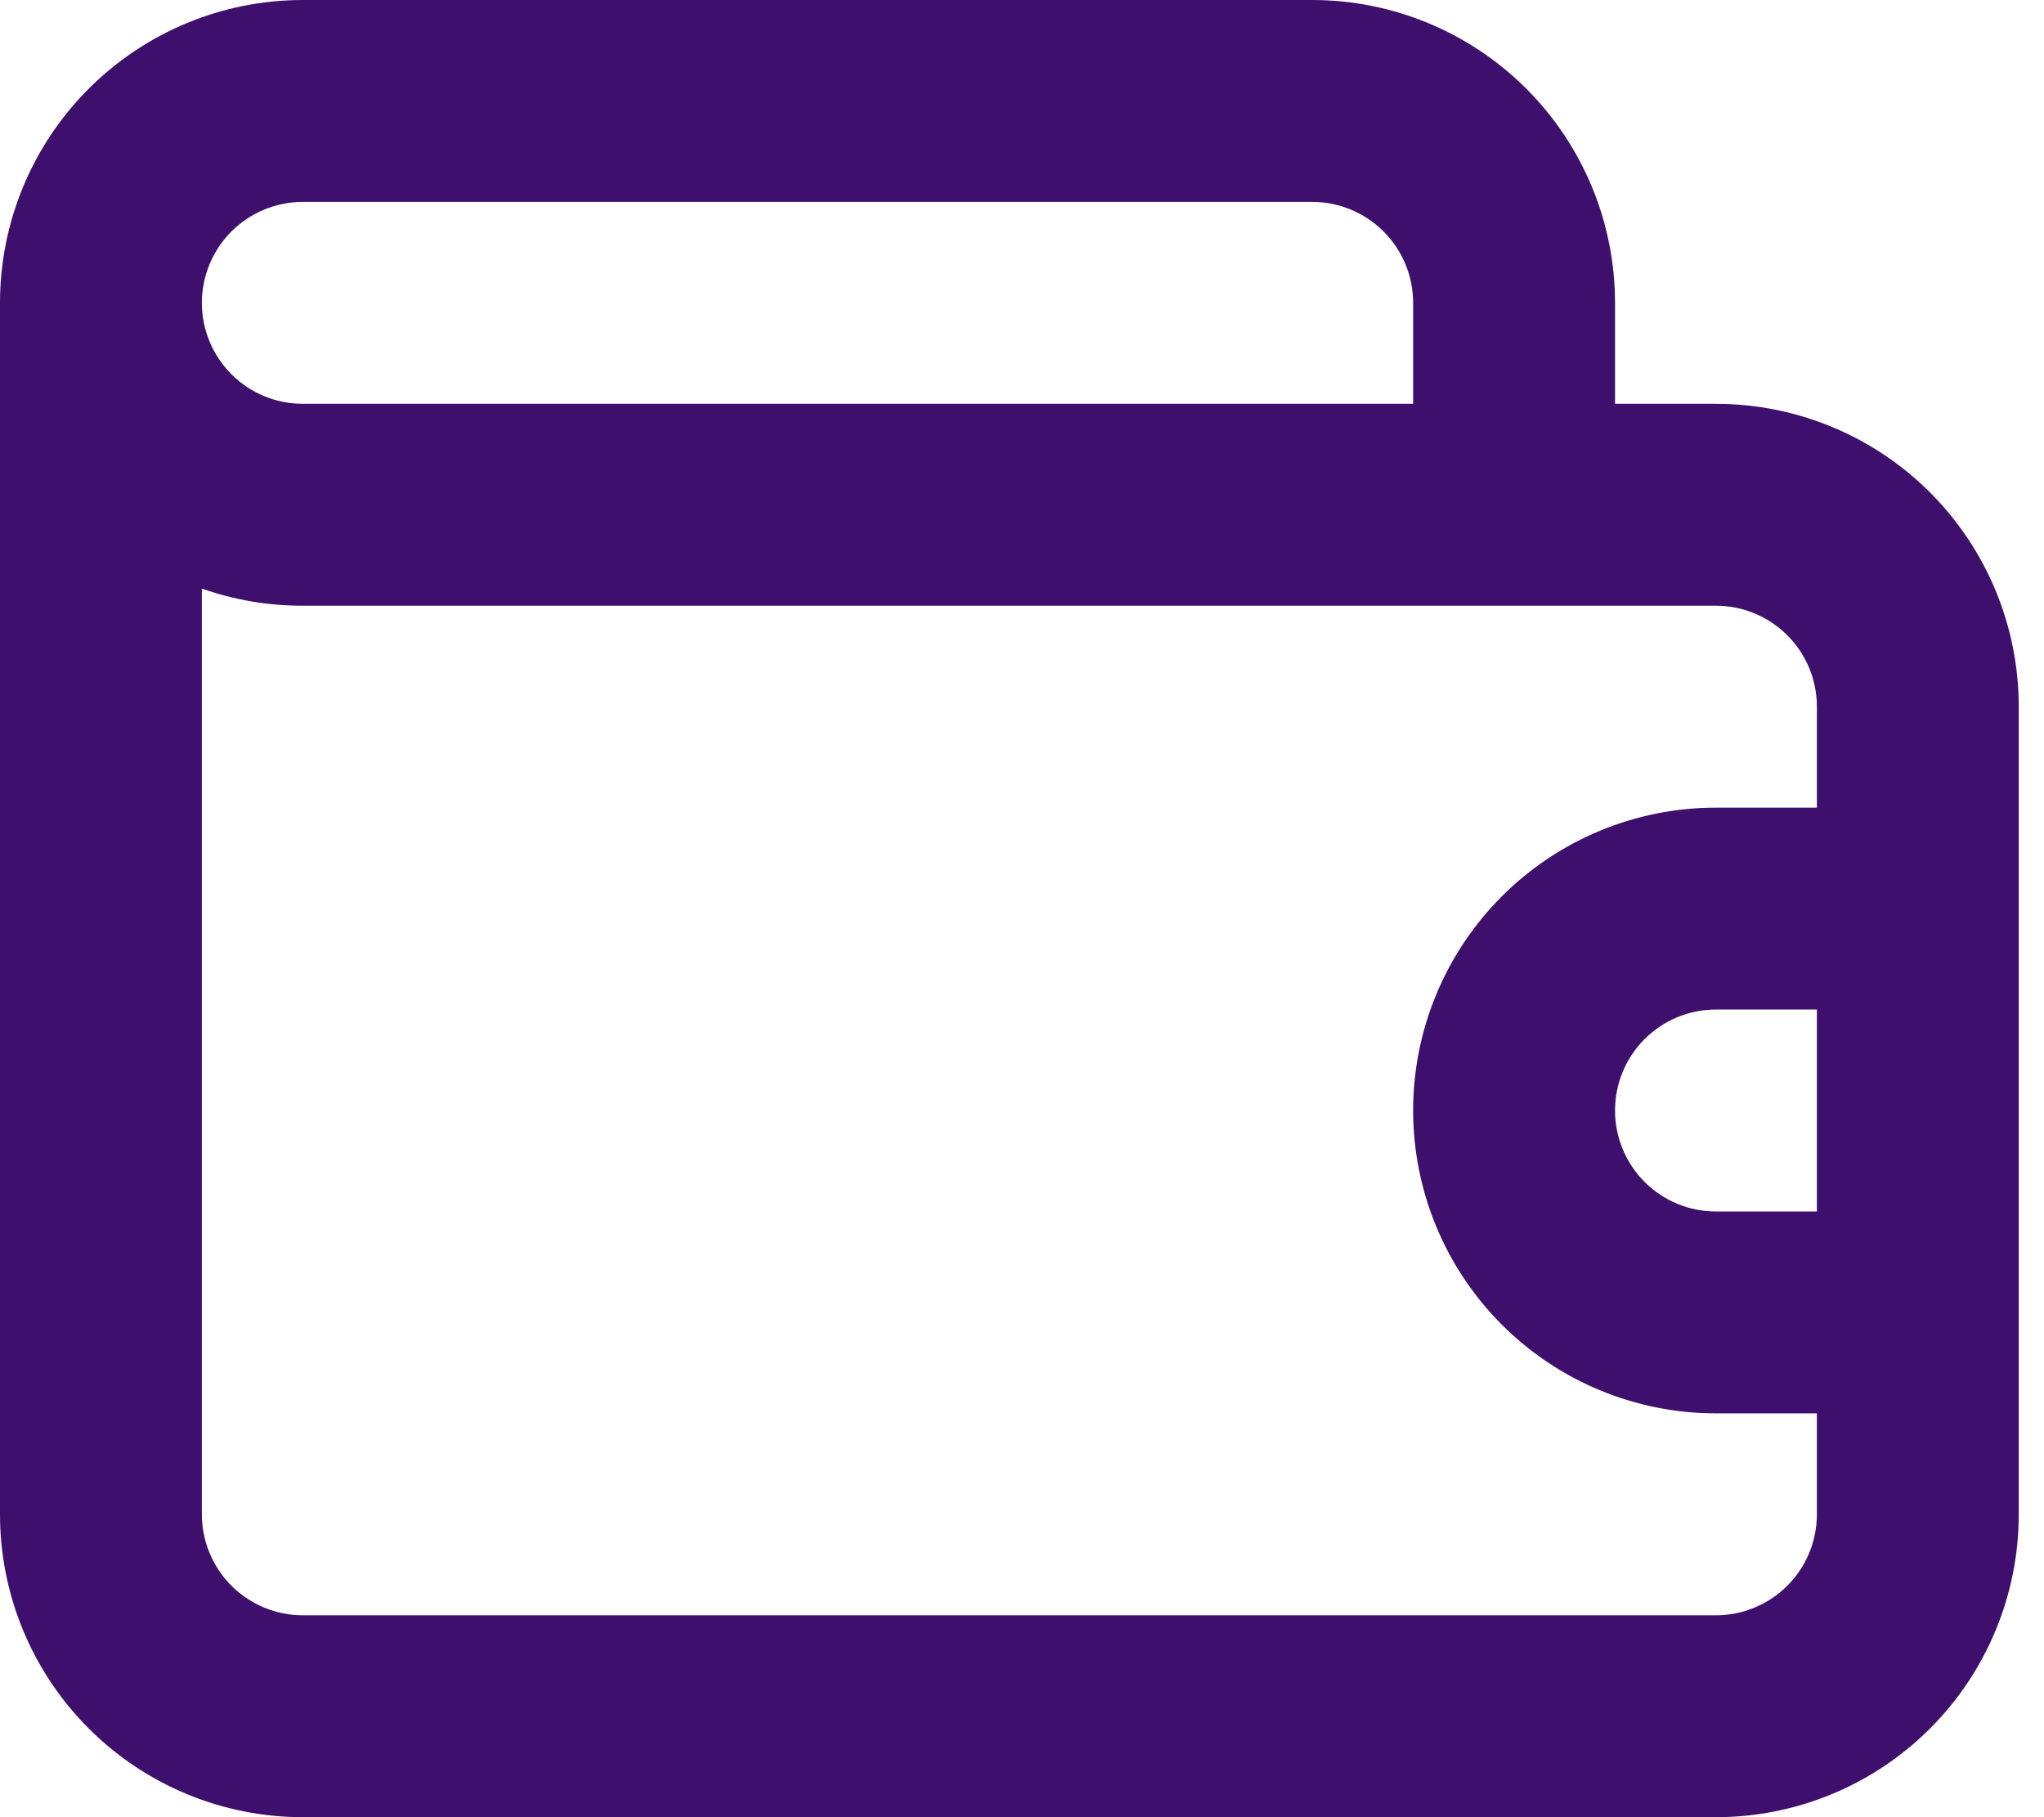 <svg width="45" height="40" viewBox="0 0 45 40" fill="none" xmlns="http://www.w3.org/2000/svg">
<g id="&#240;&#159;&#166;&#134; icon &#34;wallet&#34;">
<path id="Vector" d="M37.778 8.889H35.556V6.667C35.556 4.899 34.853 3.203 33.603 1.953C32.353 0.702 30.657 0 28.889 0H6.667C4.899 0 3.203 0.702 1.953 1.953C0.702 3.203 0 4.899 0 6.667V33.333C0 35.101 0.702 36.797 1.953 38.047C3.203 39.298 4.899 40 6.667 40H37.778C39.546 40 41.242 39.298 42.492 38.047C43.742 36.797 44.444 35.101 44.444 33.333V15.556C44.444 13.787 43.742 12.092 42.492 10.841C41.242 9.591 39.546 8.889 37.778 8.889ZM6.667 4.444H28.889C29.478 4.444 30.044 4.679 30.46 5.095C30.877 5.512 31.111 6.077 31.111 6.667V8.889H6.667C6.077 8.889 5.512 8.655 5.095 8.238C4.679 7.821 4.444 7.256 4.444 6.667C4.444 6.077 4.679 5.512 5.095 5.095C5.512 4.679 6.077 4.444 6.667 4.444ZM40 26.667H37.778C37.188 26.667 36.623 26.433 36.206 26.016C35.79 25.599 35.556 25.034 35.556 24.444C35.556 23.855 35.79 23.29 36.206 22.873C36.623 22.456 37.188 22.222 37.778 22.222H40V26.667ZM40 17.778H37.778C36.01 17.778 34.314 18.48 33.064 19.73C31.814 20.981 31.111 22.676 31.111 24.444C31.111 26.213 31.814 27.908 33.064 29.159C34.314 30.409 36.01 31.111 37.778 31.111H40V33.333C40 33.923 39.766 34.488 39.349 34.905C38.932 35.321 38.367 35.556 37.778 35.556H6.667C6.077 35.556 5.512 35.321 5.095 34.905C4.679 34.488 4.444 33.923 4.444 33.333V12.956C5.158 13.207 5.91 13.335 6.667 13.333H37.778C38.367 13.333 38.932 13.568 39.349 13.984C39.766 14.401 40 14.966 40 15.556V17.778Z" fill="#3E0F6D"/>
</g>
</svg>
